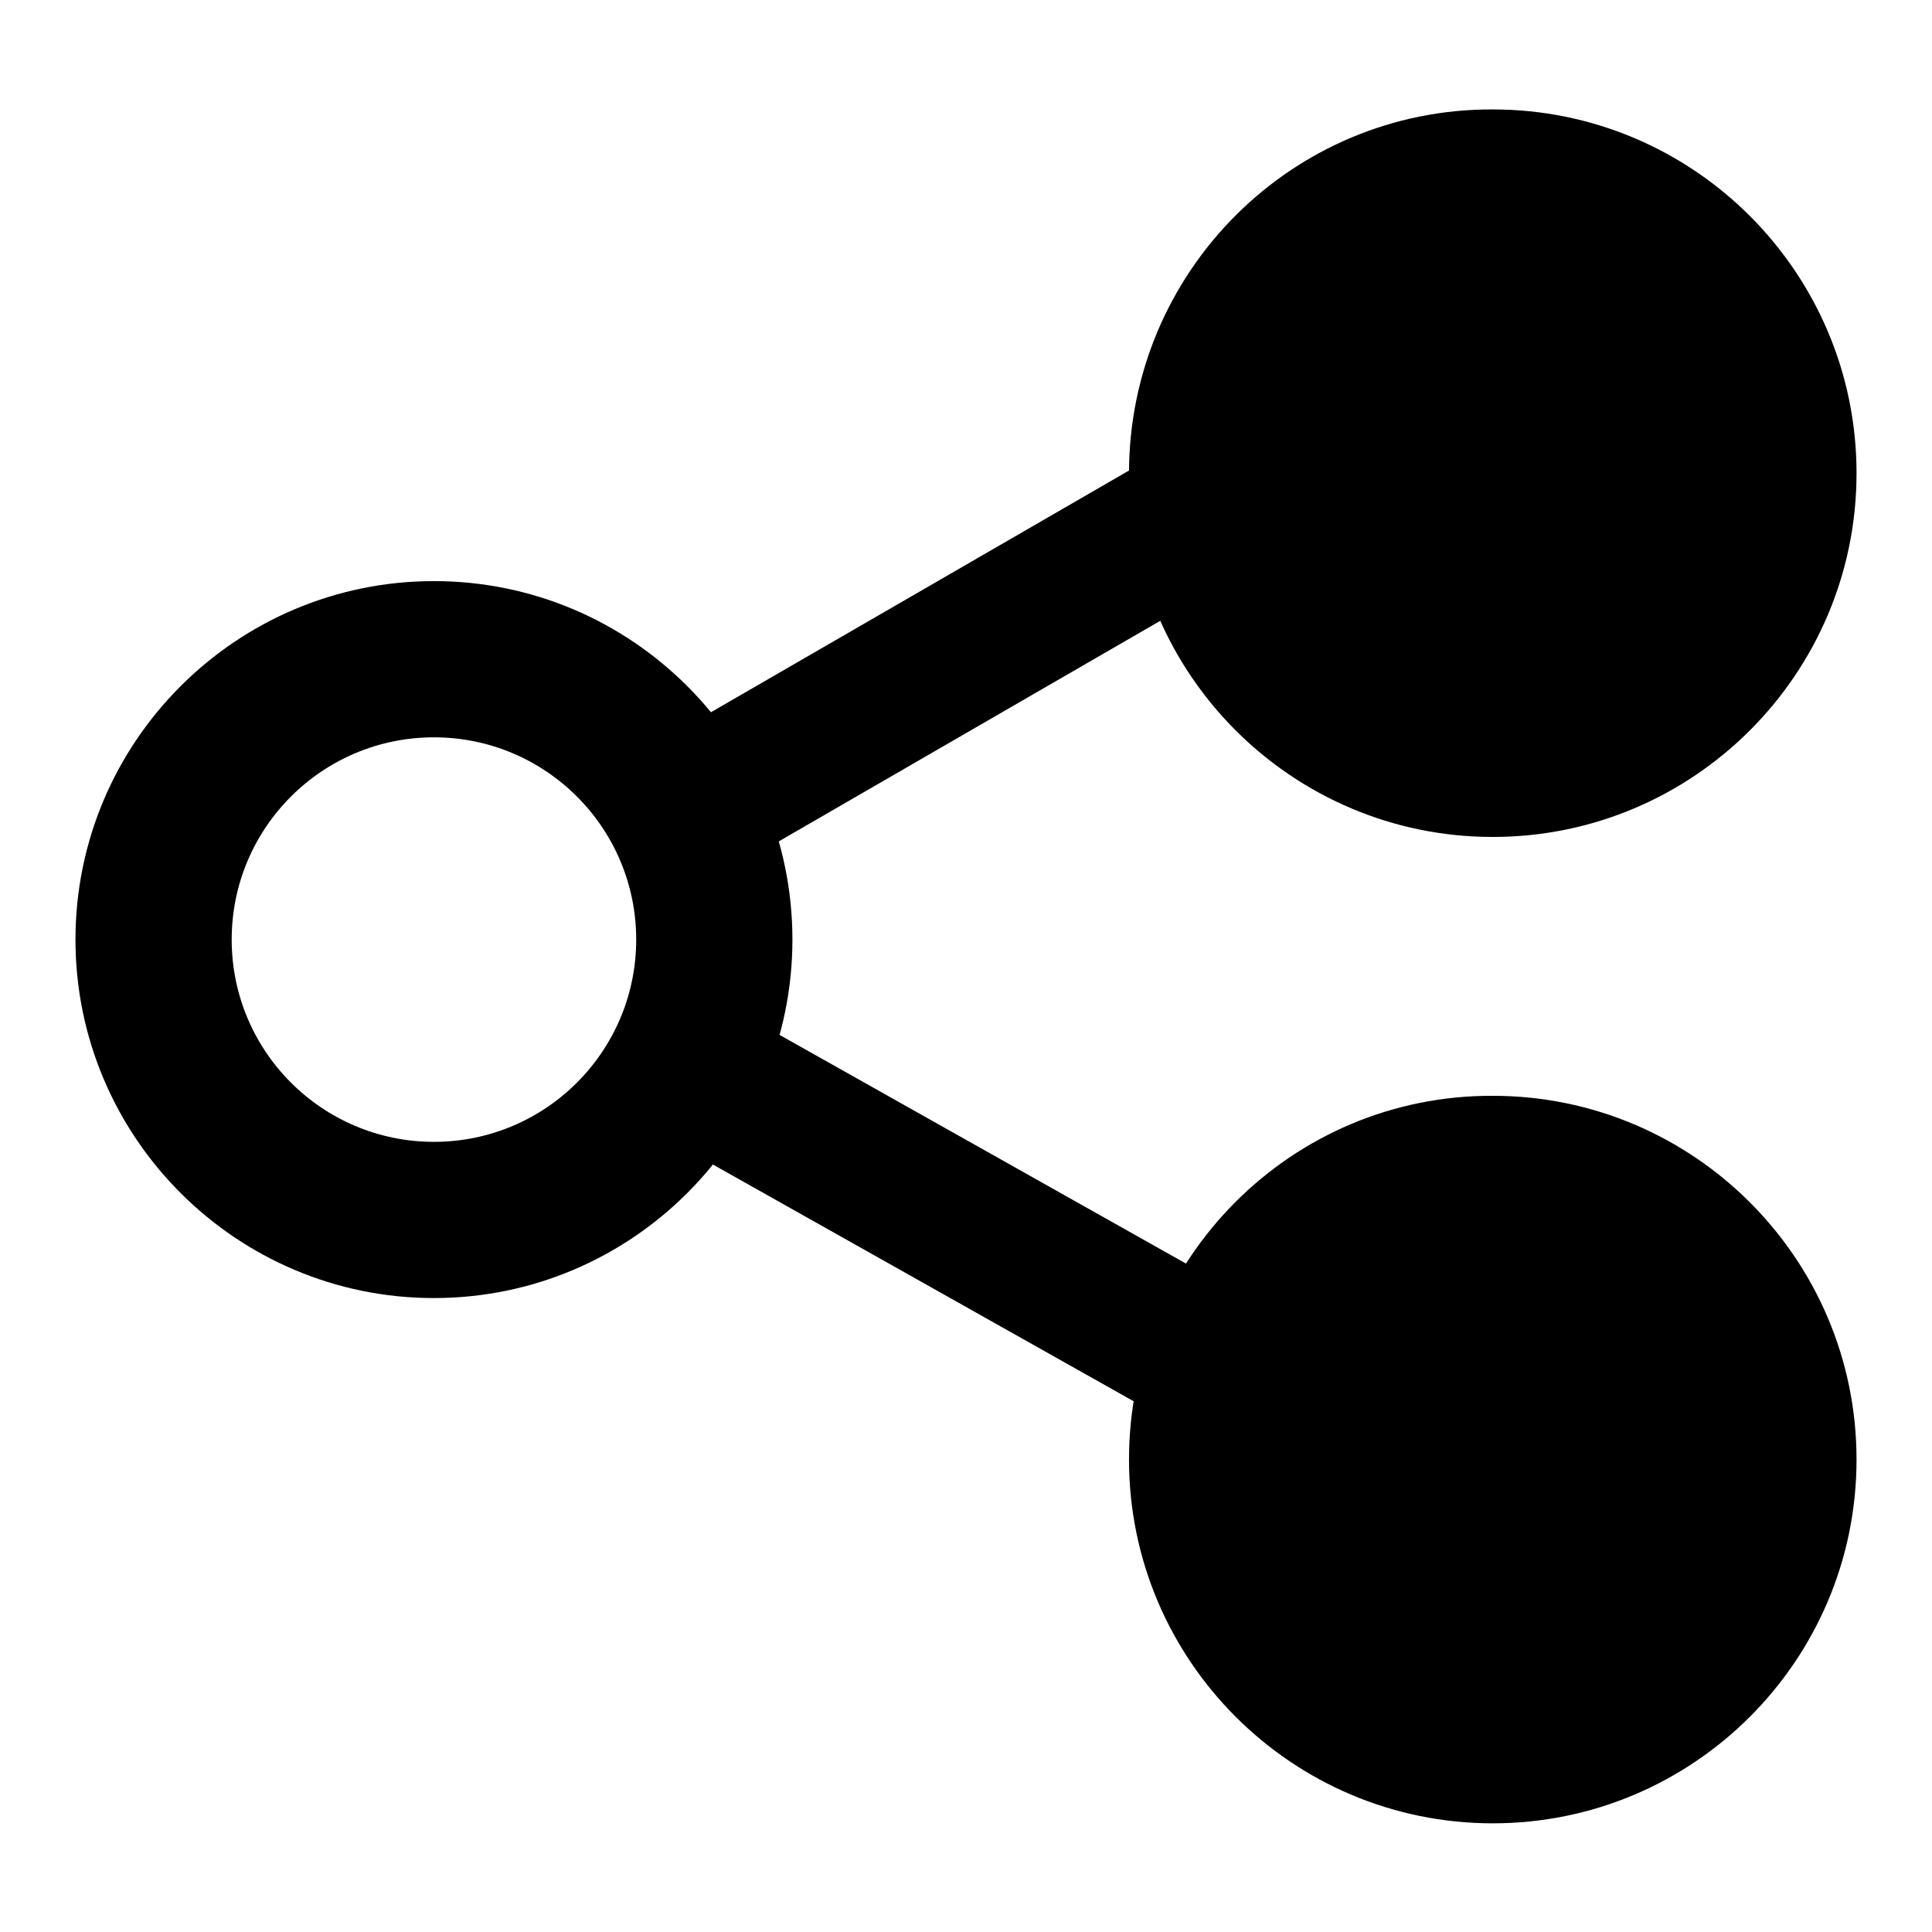 <?xml version="1.0" encoding="utf-8"?>
<!-- Svg Vector Icons : http://www.onlinewebfonts.com/icon -->
<!DOCTYPE svg PUBLIC "-//W3C//DTD SVG 1.1//EN" "http://www.w3.org/Graphics/SVG/1.1/DTD/svg11.dtd">
<svg version="1.1" xmlns="http://www.w3.org/2000/svg" xmlns:xlink="http://www.w3.org/1999/xlink" x="0px" y="0px" viewBox="0 0 256 256" enable-background="new 0 0 256 256" xml:space="preserve">
<g> <path fill="#000000" d="M149.6,62.7c0,26.6,21.6,48.2,48.2,48.2S246,89.3,246,62.7c0-26.6-21.6-48.2-48.2-48.2 C171.2,14.4,149.6,36,149.6,62.7C149.6,62.6,149.6,62.6,149.6,62.7L149.6,62.7z"/> <path fill="#000000" d="M149.6,193.4c0,26.6,21.6,48.2,48.2,48.2S246,220,246,193.4c0-26.6-21.6-48.2-48.2-48.2 C171.2,145.1,149.6,166.7,149.6,193.4C149.6,193.3,149.6,193.3,149.6,193.4L149.6,193.4z"/> <path fill="#000000" d="M57.5,77C31.3,77,10,98.3,10,124.5S31.3,172,57.5,172c26.2,0,47.5-21.3,47.5-47.5S83.7,77,57.5,77z  M57.5,151.3c-14.8,0-26.8-12-26.8-26.8s12-26.8,26.8-26.8s26.8,12,26.8,26.8S72.3,151.3,57.5,151.3z"/> <path fill="#000000" d="M168.2,73.9l-76.1,44l-9.7-16.7l76.1-44L168.2,73.9z M162.7,192.7l-76.6-43.1l9.5-16.8l76.6,43.1 L162.7,192.7z"/></g>
</svg>